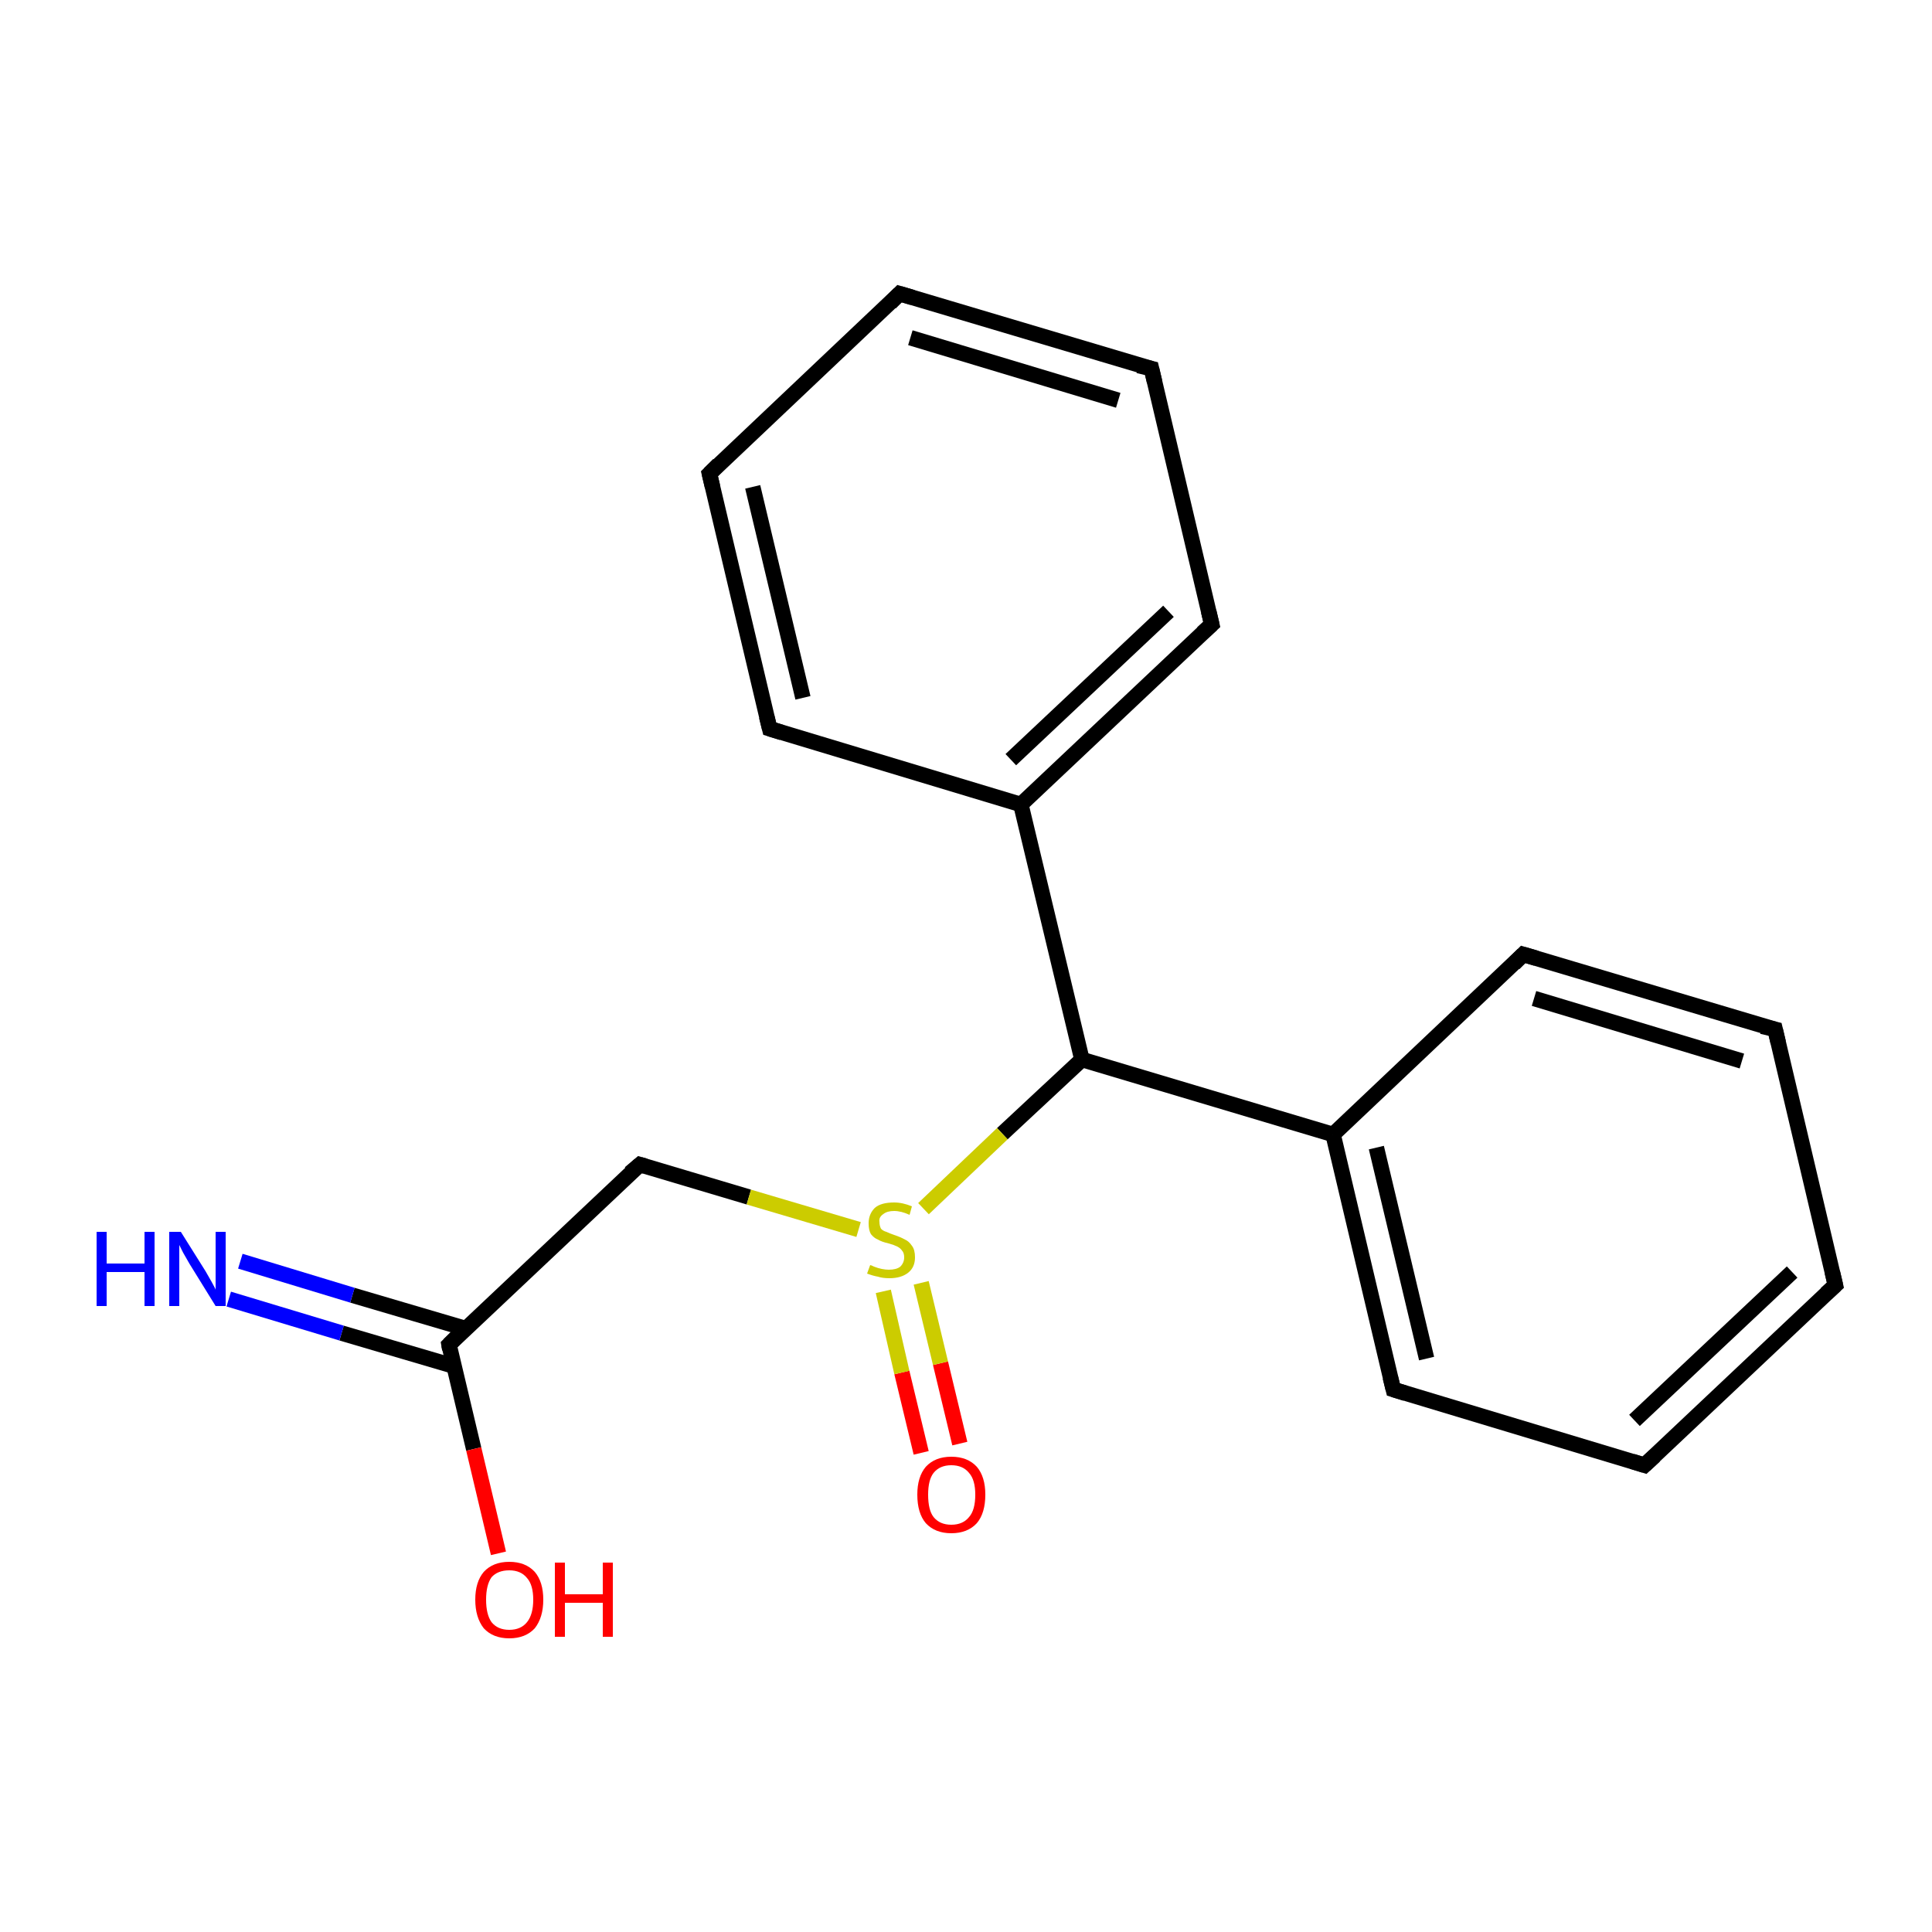 <?xml version='1.0' encoding='iso-8859-1'?>
<svg version='1.1' baseProfile='full'
              xmlns='http://www.w3.org/2000/svg'
                      xmlns:rdkit='http://www.rdkit.org/xml'
                      xmlns:xlink='http://www.w3.org/1999/xlink'
                  xml:space='preserve'
width='250px' height='250px' viewBox='0 0 250 250'>
<!-- END OF HEADER -->
<rect style='opacity:1.0;fill:#FFFFFF;stroke:none' width='250.0' height='250.0' x='0.0' y='0.0'> </rect>
<path class='bond-0 atom-0 atom-2' d='M 237.5,166.3 L 212.8,189.6' style='fill:none;fill-rule:evenodd;stroke:#000000;stroke-width:2.0px;stroke-linecap:butt;stroke-linejoin:miter;stroke-opacity:1' />
<path class='bond-0 atom-0 atom-2' d='M 231.9,164.6 L 211.5,183.8' style='fill:none;fill-rule:evenodd;stroke:#000000;stroke-width:2.0px;stroke-linecap:butt;stroke-linejoin:miter;stroke-opacity:1' />
<path class='bond-1 atom-0 atom-3' d='M 237.5,166.3 L 229.7,133.2' style='fill:none;fill-rule:evenodd;stroke:#000000;stroke-width:2.0px;stroke-linecap:butt;stroke-linejoin:miter;stroke-opacity:1' />
<path class='bond-2 atom-1 atom-4' d='M 116.4,38.0 L 149.0,47.7' style='fill:none;fill-rule:evenodd;stroke:#000000;stroke-width:2.0px;stroke-linecap:butt;stroke-linejoin:miter;stroke-opacity:1' />
<path class='bond-2 atom-1 atom-4' d='M 117.8,43.7 L 144.7,51.8' style='fill:none;fill-rule:evenodd;stroke:#000000;stroke-width:2.0px;stroke-linecap:butt;stroke-linejoin:miter;stroke-opacity:1' />
<path class='bond-3 atom-1 atom-5' d='M 116.4,38.0 L 91.8,61.3' style='fill:none;fill-rule:evenodd;stroke:#000000;stroke-width:2.0px;stroke-linecap:butt;stroke-linejoin:miter;stroke-opacity:1' />
<path class='bond-4 atom-2 atom-6' d='M 212.8,189.6 L 180.3,179.8' style='fill:none;fill-rule:evenodd;stroke:#000000;stroke-width:2.0px;stroke-linecap:butt;stroke-linejoin:miter;stroke-opacity:1' />
<path class='bond-5 atom-3 atom-7' d='M 229.7,133.2 L 197.1,123.5' style='fill:none;fill-rule:evenodd;stroke:#000000;stroke-width:2.0px;stroke-linecap:butt;stroke-linejoin:miter;stroke-opacity:1' />
<path class='bond-5 atom-3 atom-7' d='M 225.4,137.3 L 198.5,129.2' style='fill:none;fill-rule:evenodd;stroke:#000000;stroke-width:2.0px;stroke-linecap:butt;stroke-linejoin:miter;stroke-opacity:1' />
<path class='bond-6 atom-4 atom-8' d='M 149.0,47.7 L 156.8,80.8' style='fill:none;fill-rule:evenodd;stroke:#000000;stroke-width:2.0px;stroke-linecap:butt;stroke-linejoin:miter;stroke-opacity:1' />
<path class='bond-7 atom-5 atom-9' d='M 91.8,61.3 L 99.6,94.3' style='fill:none;fill-rule:evenodd;stroke:#000000;stroke-width:2.0px;stroke-linecap:butt;stroke-linejoin:miter;stroke-opacity:1' />
<path class='bond-7 atom-5 atom-9' d='M 97.4,63.0 L 103.9,90.3' style='fill:none;fill-rule:evenodd;stroke:#000000;stroke-width:2.0px;stroke-linecap:butt;stroke-linejoin:miter;stroke-opacity:1' />
<path class='bond-8 atom-6 atom-11' d='M 180.3,179.8 L 172.5,146.8' style='fill:none;fill-rule:evenodd;stroke:#000000;stroke-width:2.0px;stroke-linecap:butt;stroke-linejoin:miter;stroke-opacity:1' />
<path class='bond-8 atom-6 atom-11' d='M 184.6,175.8 L 178.1,148.5' style='fill:none;fill-rule:evenodd;stroke:#000000;stroke-width:2.0px;stroke-linecap:butt;stroke-linejoin:miter;stroke-opacity:1' />
<path class='bond-9 atom-7 atom-11' d='M 197.1,123.5 L 172.5,146.8' style='fill:none;fill-rule:evenodd;stroke:#000000;stroke-width:2.0px;stroke-linecap:butt;stroke-linejoin:miter;stroke-opacity:1' />
<path class='bond-10 atom-8 atom-12' d='M 156.8,80.8 L 132.1,104.1' style='fill:none;fill-rule:evenodd;stroke:#000000;stroke-width:2.0px;stroke-linecap:butt;stroke-linejoin:miter;stroke-opacity:1' />
<path class='bond-10 atom-8 atom-12' d='M 151.2,79.1 L 130.8,98.3' style='fill:none;fill-rule:evenodd;stroke:#000000;stroke-width:2.0px;stroke-linecap:butt;stroke-linejoin:miter;stroke-opacity:1' />
<path class='bond-11 atom-9 atom-12' d='M 99.6,94.3 L 132.1,104.1' style='fill:none;fill-rule:evenodd;stroke:#000000;stroke-width:2.0px;stroke-linecap:butt;stroke-linejoin:miter;stroke-opacity:1' />
<path class='bond-12 atom-10 atom-13' d='M 82.8,150.7 L 58.1,174.0' style='fill:none;fill-rule:evenodd;stroke:#000000;stroke-width:2.0px;stroke-linecap:butt;stroke-linejoin:miter;stroke-opacity:1' />
<path class='bond-13 atom-10 atom-18' d='M 82.8,150.7 L 96.9,154.9' style='fill:none;fill-rule:evenodd;stroke:#000000;stroke-width:2.0px;stroke-linecap:butt;stroke-linejoin:miter;stroke-opacity:1' />
<path class='bond-13 atom-10 atom-18' d='M 96.9,154.9 L 111.1,159.1' style='fill:none;fill-rule:evenodd;stroke:#CCCC00;stroke-width:2.0px;stroke-linecap:butt;stroke-linejoin:miter;stroke-opacity:1' />
<path class='bond-14 atom-11 atom-14' d='M 172.5,146.8 L 140.0,137.1' style='fill:none;fill-rule:evenodd;stroke:#000000;stroke-width:2.0px;stroke-linecap:butt;stroke-linejoin:miter;stroke-opacity:1' />
<path class='bond-15 atom-12 atom-14' d='M 132.1,104.1 L 140.0,137.1' style='fill:none;fill-rule:evenodd;stroke:#000000;stroke-width:2.0px;stroke-linecap:butt;stroke-linejoin:miter;stroke-opacity:1' />
<path class='bond-16 atom-13 atom-15' d='M 60.2,171.9 L 45.6,167.6' style='fill:none;fill-rule:evenodd;stroke:#000000;stroke-width:2.0px;stroke-linecap:butt;stroke-linejoin:miter;stroke-opacity:1' />
<path class='bond-16 atom-13 atom-15' d='M 45.6,167.6 L 31.1,163.2' style='fill:none;fill-rule:evenodd;stroke:#0000FF;stroke-width:2.0px;stroke-linecap:butt;stroke-linejoin:miter;stroke-opacity:1' />
<path class='bond-16 atom-13 atom-15' d='M 58.8,176.8 L 44.2,172.5' style='fill:none;fill-rule:evenodd;stroke:#000000;stroke-width:2.0px;stroke-linecap:butt;stroke-linejoin:miter;stroke-opacity:1' />
<path class='bond-16 atom-13 atom-15' d='M 44.2,172.5 L 29.6,168.1' style='fill:none;fill-rule:evenodd;stroke:#0000FF;stroke-width:2.0px;stroke-linecap:butt;stroke-linejoin:miter;stroke-opacity:1' />
<path class='bond-17 atom-13 atom-16' d='M 58.1,174.0 L 61.3,187.5' style='fill:none;fill-rule:evenodd;stroke:#000000;stroke-width:2.0px;stroke-linecap:butt;stroke-linejoin:miter;stroke-opacity:1' />
<path class='bond-17 atom-13 atom-16' d='M 61.3,187.5 L 64.5,201.0' style='fill:none;fill-rule:evenodd;stroke:#FF0000;stroke-width:2.0px;stroke-linecap:butt;stroke-linejoin:miter;stroke-opacity:1' />
<path class='bond-18 atom-14 atom-18' d='M 140.0,137.1 L 129.7,146.7' style='fill:none;fill-rule:evenodd;stroke:#000000;stroke-width:2.0px;stroke-linecap:butt;stroke-linejoin:miter;stroke-opacity:1' />
<path class='bond-18 atom-14 atom-18' d='M 129.7,146.7 L 119.5,156.4' style='fill:none;fill-rule:evenodd;stroke:#CCCC00;stroke-width:2.0px;stroke-linecap:butt;stroke-linejoin:miter;stroke-opacity:1' />
<path class='bond-19 atom-17 atom-18' d='M 119.2,188.0 L 116.7,177.6' style='fill:none;fill-rule:evenodd;stroke:#FF0000;stroke-width:2.0px;stroke-linecap:butt;stroke-linejoin:miter;stroke-opacity:1' />
<path class='bond-19 atom-17 atom-18' d='M 116.7,177.6 L 114.3,167.1' style='fill:none;fill-rule:evenodd;stroke:#CCCC00;stroke-width:2.0px;stroke-linecap:butt;stroke-linejoin:miter;stroke-opacity:1' />
<path class='bond-19 atom-17 atom-18' d='M 124.2,186.8 L 121.7,176.4' style='fill:none;fill-rule:evenodd;stroke:#FF0000;stroke-width:2.0px;stroke-linecap:butt;stroke-linejoin:miter;stroke-opacity:1' />
<path class='bond-19 atom-17 atom-18' d='M 121.7,176.4 L 119.2,166.0' style='fill:none;fill-rule:evenodd;stroke:#CCCC00;stroke-width:2.0px;stroke-linecap:butt;stroke-linejoin:miter;stroke-opacity:1' />
<path d='M 236.3,167.4 L 237.5,166.3 L 237.1,164.6' style='fill:none;stroke:#000000;stroke-width:2.0px;stroke-linecap:butt;stroke-linejoin:miter;stroke-opacity:1;' />
<path d='M 118.1,38.5 L 116.4,38.0 L 115.2,39.2' style='fill:none;stroke:#000000;stroke-width:2.0px;stroke-linecap:butt;stroke-linejoin:miter;stroke-opacity:1;' />
<path d='M 214.1,188.4 L 212.8,189.6 L 211.2,189.1' style='fill:none;stroke:#000000;stroke-width:2.0px;stroke-linecap:butt;stroke-linejoin:miter;stroke-opacity:1;' />
<path d='M 230.1,134.9 L 229.7,133.2 L 228.0,132.8' style='fill:none;stroke:#000000;stroke-width:2.0px;stroke-linecap:butt;stroke-linejoin:miter;stroke-opacity:1;' />
<path d='M 147.3,47.3 L 149.0,47.7 L 149.4,49.4' style='fill:none;stroke:#000000;stroke-width:2.0px;stroke-linecap:butt;stroke-linejoin:miter;stroke-opacity:1;' />
<path d='M 93.0,60.1 L 91.8,61.3 L 92.2,63.0' style='fill:none;stroke:#000000;stroke-width:2.0px;stroke-linecap:butt;stroke-linejoin:miter;stroke-opacity:1;' />
<path d='M 181.9,180.3 L 180.3,179.8 L 179.9,178.2' style='fill:none;stroke:#000000;stroke-width:2.0px;stroke-linecap:butt;stroke-linejoin:miter;stroke-opacity:1;' />
<path d='M 198.8,124.0 L 197.1,123.5 L 195.9,124.7' style='fill:none;stroke:#000000;stroke-width:2.0px;stroke-linecap:butt;stroke-linejoin:miter;stroke-opacity:1;' />
<path d='M 156.4,79.1 L 156.8,80.8 L 155.6,81.9' style='fill:none;stroke:#000000;stroke-width:2.0px;stroke-linecap:butt;stroke-linejoin:miter;stroke-opacity:1;' />
<path d='M 99.2,92.7 L 99.6,94.3 L 101.2,94.8' style='fill:none;stroke:#000000;stroke-width:2.0px;stroke-linecap:butt;stroke-linejoin:miter;stroke-opacity:1;' />
<path d='M 81.5,151.8 L 82.8,150.7 L 83.5,150.9' style='fill:none;stroke:#000000;stroke-width:2.0px;stroke-linecap:butt;stroke-linejoin:miter;stroke-opacity:1;' />
<path d='M 59.3,172.8 L 58.1,174.0 L 58.2,174.6' style='fill:none;stroke:#000000;stroke-width:2.0px;stroke-linecap:butt;stroke-linejoin:miter;stroke-opacity:1;' />
<path class='atom-15' d='M 12.5 159.4
L 13.8 159.4
L 13.8 163.5
L 18.7 163.5
L 18.7 159.4
L 20.0 159.4
L 20.0 169.0
L 18.7 169.0
L 18.7 164.6
L 13.8 164.6
L 13.8 169.0
L 12.5 169.0
L 12.5 159.4
' fill='#0000FF'/>
<path class='atom-15' d='M 23.4 159.4
L 26.6 164.5
Q 26.9 165.0, 27.4 165.9
Q 27.9 166.8, 27.9 166.9
L 27.9 159.4
L 29.2 159.4
L 29.2 169.0
L 27.9 169.0
L 24.5 163.5
Q 24.1 162.8, 23.7 162.1
Q 23.3 161.3, 23.2 161.1
L 23.2 169.0
L 21.9 169.0
L 21.9 159.4
L 23.4 159.4
' fill='#0000FF'/>
<path class='atom-16' d='M 61.5 207.0
Q 61.5 204.7, 62.6 203.4
Q 63.8 202.1, 65.9 202.1
Q 68.0 202.1, 69.2 203.4
Q 70.3 204.7, 70.3 207.0
Q 70.3 209.3, 69.2 210.7
Q 68.0 212.0, 65.9 212.0
Q 63.8 212.0, 62.6 210.7
Q 61.5 209.3, 61.5 207.0
M 65.9 210.9
Q 67.4 210.9, 68.2 209.9
Q 69.0 208.9, 69.0 207.0
Q 69.0 205.1, 68.2 204.2
Q 67.4 203.2, 65.9 203.2
Q 64.4 203.2, 63.6 204.1
Q 62.9 205.1, 62.9 207.0
Q 62.9 208.9, 63.6 209.9
Q 64.4 210.9, 65.9 210.9
' fill='#FF0000'/>
<path class='atom-16' d='M 71.8 202.2
L 73.1 202.2
L 73.1 206.3
L 78.0 206.3
L 78.0 202.2
L 79.3 202.2
L 79.3 211.8
L 78.0 211.8
L 78.0 207.4
L 73.1 207.4
L 73.1 211.8
L 71.8 211.8
L 71.8 202.2
' fill='#FF0000'/>
<path class='atom-17' d='M 118.7 193.4
Q 118.7 191.1, 119.8 189.8
Q 121.0 188.5, 123.1 188.5
Q 125.2 188.5, 126.4 189.8
Q 127.5 191.1, 127.5 193.4
Q 127.5 195.8, 126.4 197.1
Q 125.2 198.4, 123.1 198.4
Q 121.0 198.4, 119.8 197.1
Q 118.7 195.8, 118.7 193.4
M 123.1 197.3
Q 124.6 197.3, 125.4 196.3
Q 126.2 195.4, 126.2 193.4
Q 126.2 191.5, 125.4 190.6
Q 124.6 189.6, 123.1 189.6
Q 121.6 189.6, 120.8 190.6
Q 120.1 191.5, 120.1 193.4
Q 120.1 195.4, 120.8 196.3
Q 121.6 197.3, 123.1 197.3
' fill='#FF0000'/>
<path class='atom-18' d='M 112.6 163.7
Q 112.7 163.7, 113.1 163.9
Q 113.6 164.1, 114.1 164.2
Q 114.6 164.3, 115.0 164.3
Q 116.0 164.3, 116.5 163.9
Q 117.0 163.4, 117.0 162.7
Q 117.0 162.1, 116.7 161.8
Q 116.5 161.5, 116.1 161.3
Q 115.7 161.1, 115.0 160.9
Q 114.1 160.7, 113.6 160.4
Q 113.1 160.2, 112.7 159.7
Q 112.4 159.2, 112.4 158.3
Q 112.4 157.1, 113.2 156.3
Q 114.0 155.6, 115.7 155.6
Q 116.8 155.6, 118.0 156.1
L 117.7 157.2
Q 116.6 156.7, 115.7 156.7
Q 114.8 156.7, 114.3 157.1
Q 113.7 157.5, 113.8 158.1
Q 113.8 158.6, 114.0 159.0
Q 114.3 159.3, 114.7 159.4
Q 115.1 159.6, 115.7 159.8
Q 116.6 160.1, 117.1 160.4
Q 117.6 160.6, 118.0 161.2
Q 118.4 161.7, 118.4 162.7
Q 118.4 164.0, 117.5 164.7
Q 116.6 165.4, 115.1 165.4
Q 114.2 165.4, 113.6 165.2
Q 113.0 165.1, 112.2 164.8
L 112.6 163.7
' fill='#CCCC00'/>
</svg>
